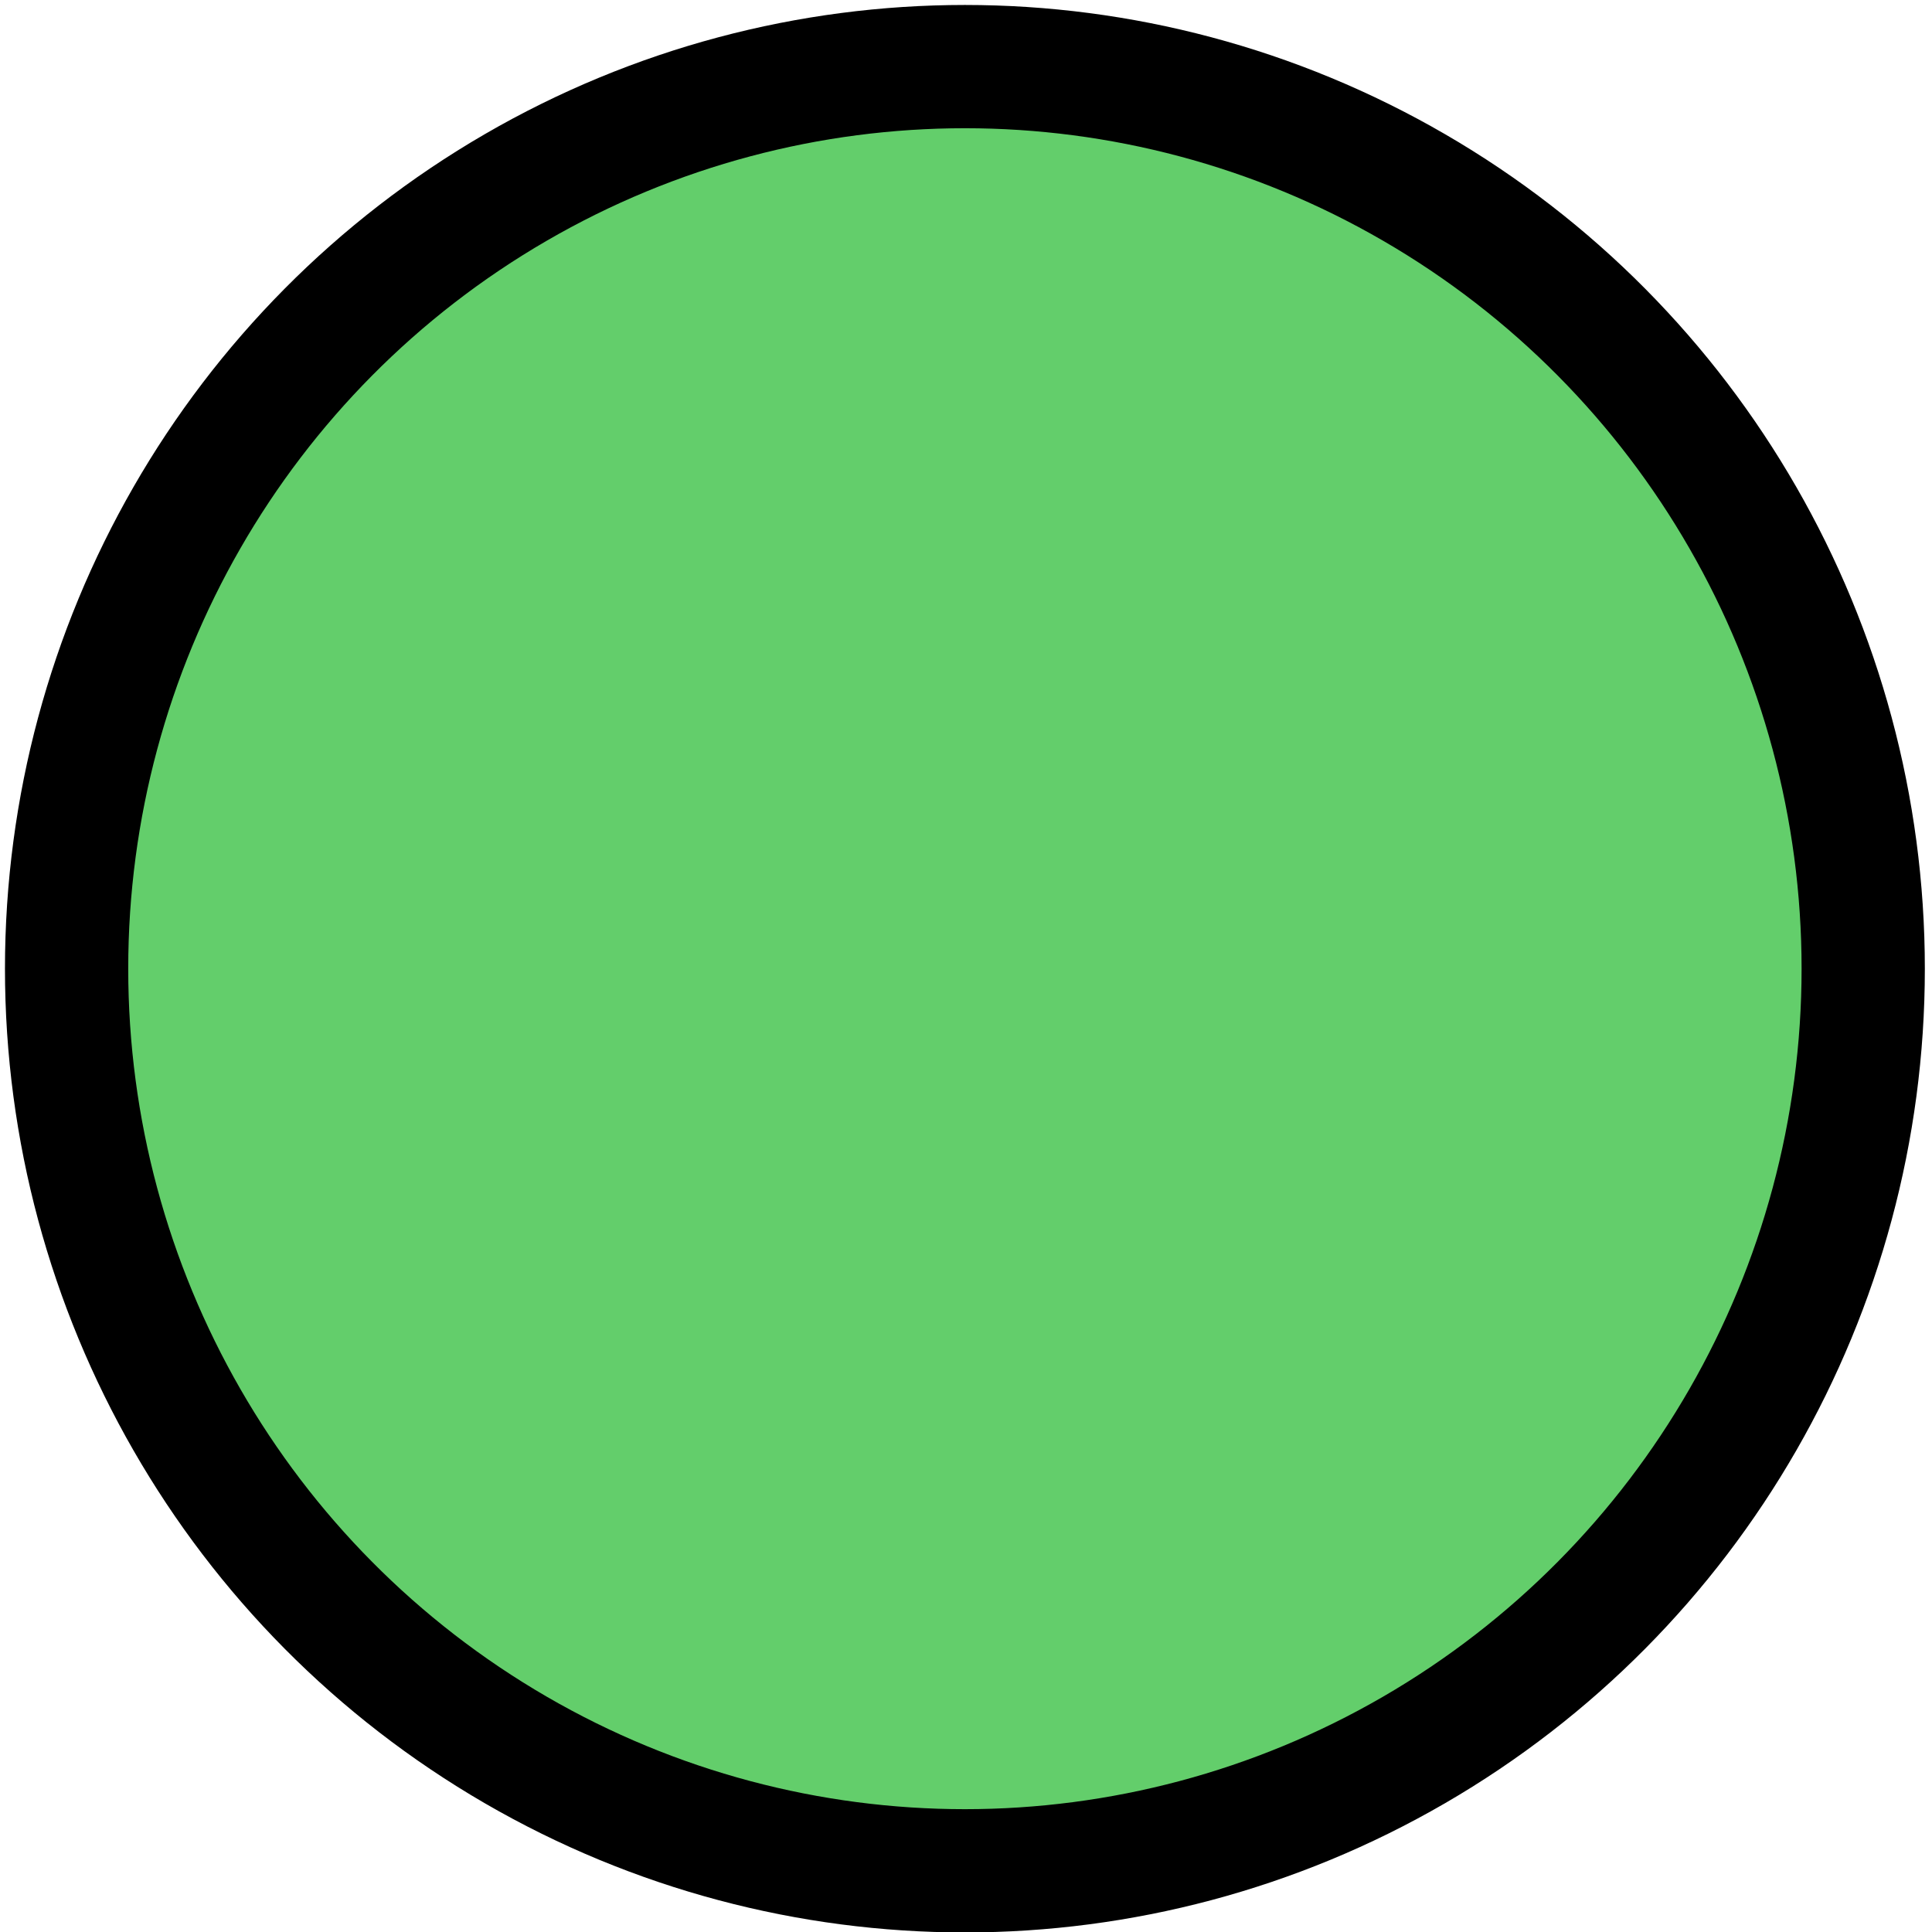 <?xml version="1.0" encoding="UTF-8"?>
<!-- Created with Inkscape (http://www.inkscape.org/) -->
<svg width="50" height="50" version="1.1" viewBox="0 0 13.229 13.229" xmlns="http://www.w3.org/2000/svg">
 <ellipse cx="6.607" cy="6.633" rx="6.151" ry="6.177" fill="#63ce6b" stroke="#000" stroke-width=".844"/>
</svg>
